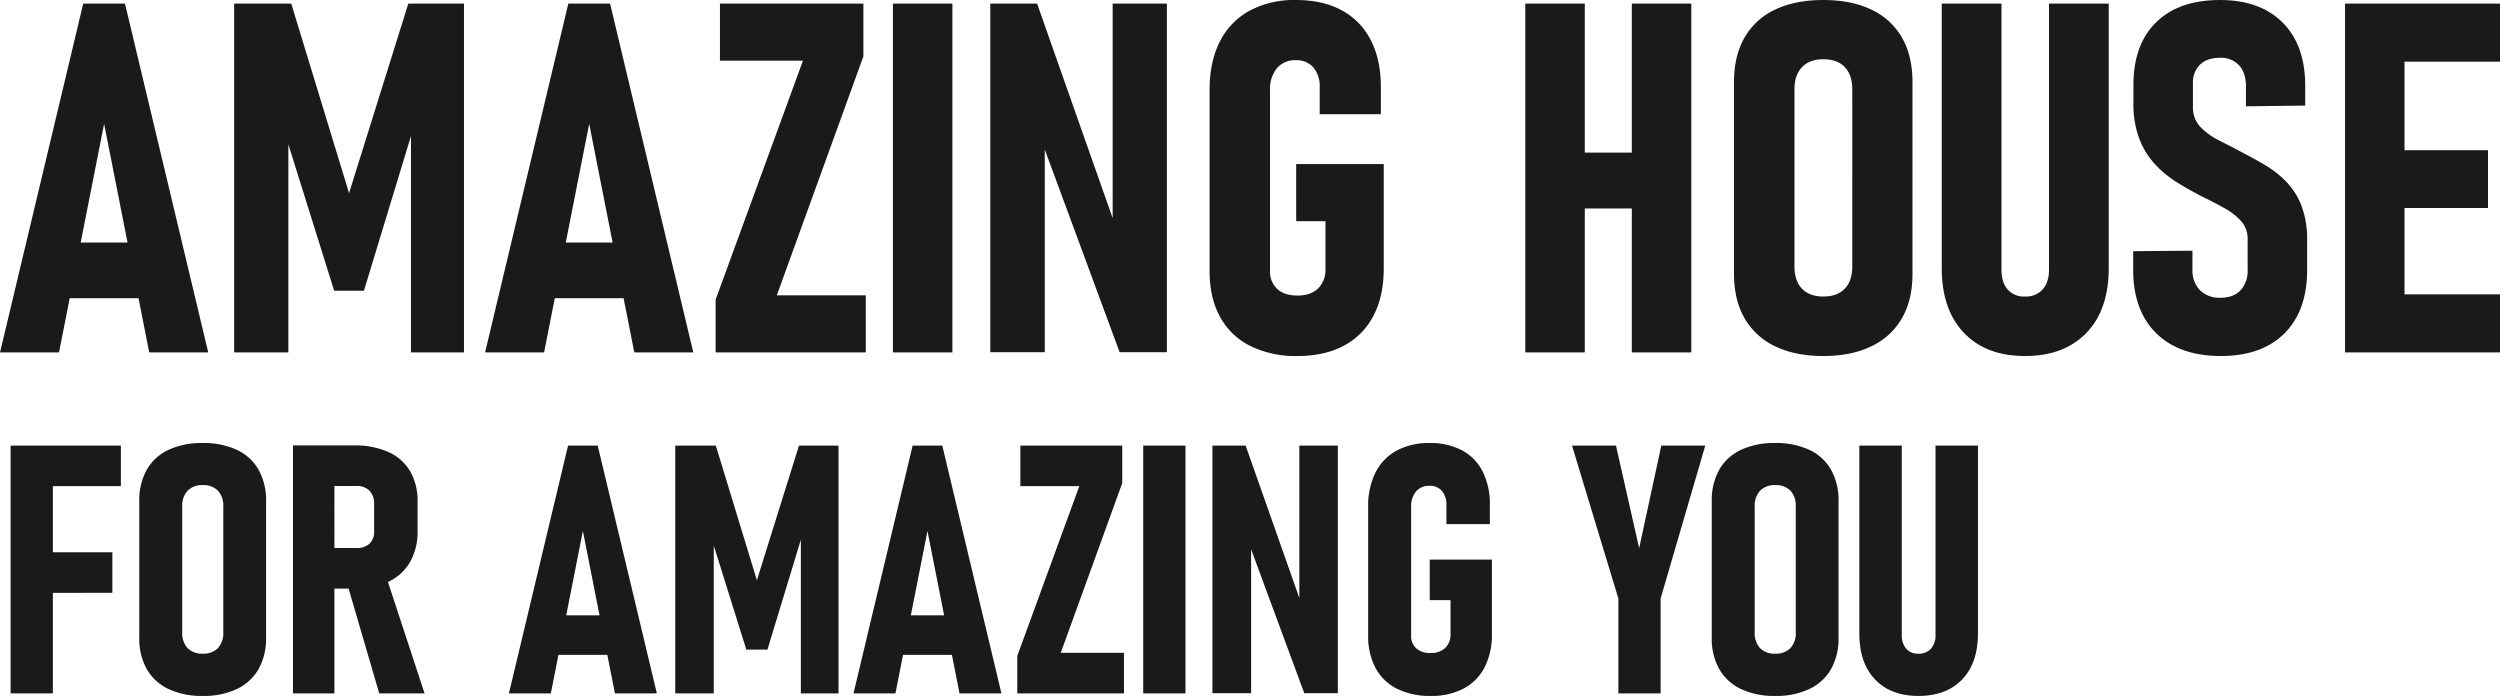 <svg xmlns="http://www.w3.org/2000/svg" width="931.174" height="259.217" viewBox="0 0 931.174 259.217"><g transform="translate(17568.303 19773.264)"><path d="M1.7,0,32.7-129.923H48.252L79.258,0H57.277l-16.8-85.156L23.679,0ZM22.786-20.194v-20.73H58.17v20.73ZM131.71-59.332l22.071-70.591h20.73V0H154.764V-90.7l1.34,5.719L137.25-22.964H126.17L107.316-83.19,109.1-90.7V0H88.909V-129.923h21.267ZM182.375,0l31.006-129.923h15.548L259.935,0H237.954l-16.8-85.156L204.356,0Zm21.088-20.194v-20.73h35.385v20.73ZM323.288-129.923v19.658l-32.257,89h33.151V0H268.245V-19.658l32.525-89H269.854v-21.267Zm33.151,0V0h-22.16V-129.923ZM370.557-.089V-129.923h17.424l30.56,86.764-2.413,3.4v-90.16h20.194V-.089h-17.6l-30.2-81.76,2.323-3.485V-.089ZM484.485-70.144H517.1v38.87q0,10.276-3.8,17.558A26.169,26.169,0,0,1,502.312-2.547q-7.193,3.887-17.38,3.887a38.274,38.274,0,0,1-17.558-3.753,25.921,25.921,0,0,1-11.259-10.857q-3.887-7.1-3.887-17.112V-97.755q0-10.544,3.842-18.05a26.622,26.622,0,0,1,11.08-11.482,35.3,35.3,0,0,1,17.246-3.976q10.008,0,17.067,3.842A25.83,25.83,0,0,1,512.275-116.3q3.753,7.282,3.753,17.558V-88.73H493.242V-98.738a10.818,10.818,0,0,0-2.368-7.417,8.2,8.2,0,0,0-6.478-2.681,8.822,8.822,0,0,0-7.1,2.993,12.07,12.07,0,0,0-2.547,8.087v67.374a8.7,8.7,0,0,0,2.681,6.746q2.681,2.457,7.506,2.457,4.915,0,7.685-2.636a9.573,9.573,0,0,0,2.77-7.282V-48.877h-10.9ZM609.494,0V-129.923h22.16V0ZM569.82,0V-129.923h22.16V0Zm10.544-53.613v-20.82H623.88v20.82ZM680.8,1.34q-10.455,0-17.916-3.619a25.724,25.724,0,0,1-11.393-10.455q-3.932-6.836-3.932-16.486V-100.7q0-9.74,3.932-16.575a25.462,25.462,0,0,1,11.393-10.41q7.461-3.574,17.916-3.574t17.916,3.574a25.462,25.462,0,0,1,11.393,10.41q3.932,6.836,3.932,16.575v71.484q0,9.65-3.932,16.486A25.724,25.724,0,0,1,698.715-2.279Q691.254,1.34,680.8,1.34Zm0-22.16q5.183,0,8-2.9t2.815-8.355V-98.023q0-5.272-2.77-8.221t-8.042-2.949q-5.093,0-7.908,2.949t-2.815,8.221v65.944q0,5.451,2.815,8.355T680.8-20.82ZM755.947,1.34q-14.476,0-22.741-8.623t-8.265-24.171v-98.47h22.25v99.1q0,4.736,2.279,7.372a8.1,8.1,0,0,0,6.478,2.636,8.376,8.376,0,0,0,6.568-2.636q2.368-2.636,2.368-7.372v-99.1h22.25v98.47q0,15.548-8.31,24.171T755.947,1.34Zm72.914,0q-10.276,0-17.558-3.8A26.234,26.234,0,0,1,800.134-13.4q-3.887-7.148-3.887-17.335v-6.97l22.071-.179v6.97a10.542,10.542,0,0,0,2.77,7.729,10.291,10.291,0,0,0,7.685,2.815q4.825,0,7.461-2.77a10.567,10.567,0,0,0,2.636-7.6V-42.086a9.921,9.921,0,0,0-2.368-6.746,23.154,23.154,0,0,0-6.3-4.915q-3.932-2.189-8.489-4.423-4.378-2.234-8.891-5a40.886,40.886,0,0,1-8.221-6.657,29.8,29.8,0,0,1-5.987-9.516,36.2,36.2,0,0,1-2.279-13.582v-6.7q0-15.012,8.444-23.322t23.813-8.31q14.922,0,23.322,8.4t8.4,23.59v7.327l-22.071.268V-99.1q0-5-2.547-7.819a9.091,9.091,0,0,0-7.1-2.815q-4.825,0-7.461,2.547a9.3,9.3,0,0,0-2.636,7.014V-91.5a10.466,10.466,0,0,0,2.725,7.461,25.038,25.038,0,0,0,7.059,5.093q4.334,2.189,9.159,4.781,4.2,2.145,8.355,4.646a37,37,0,0,1,7.6,6.076,26.964,26.964,0,0,1,5.54,8.846,35.416,35.416,0,0,1,2.1,13.046v10.812q0,15.19-8.444,23.635T828.861,1.34ZM875.147,0V-129.923h22.16V0Zm9.829,0V-21.624h47.895V0Zm0-53.792V-75.327H928.4v21.535Zm0-54.507v-21.624h47.895V-108.3Z" transform="translate(-17570 -19642)" fill="#1a1a1a"/><path d="M5.649,0V-92.295H21.392V0ZM12.7-37.451V-52.559h30.85v15.107Zm0-39.736V-92.295H46.719v15.107ZM77.188.952A28.927,28.927,0,0,1,64.46-1.619a18.274,18.274,0,0,1-8.093-7.427,23.121,23.121,0,0,1-2.793-11.711V-71.538a23.257,23.257,0,0,1,2.793-11.775,18.088,18.088,0,0,1,8.093-7.4,29.236,29.236,0,0,1,12.727-2.539,29.236,29.236,0,0,1,12.727,2.539,18.088,18.088,0,0,1,8.093,7.4A23.257,23.257,0,0,1,100.8-71.538v50.781A23.121,23.121,0,0,1,98.008-9.045a18.274,18.274,0,0,1-8.093,7.427A28.927,28.927,0,0,1,77.188.952Zm0-15.742a7.547,7.547,0,0,0,5.681-2.063,8.187,8.187,0,0,0,2-5.935V-69.634a8.2,8.2,0,0,0-1.968-5.84,7.462,7.462,0,0,0-5.713-2.095,7.4,7.4,0,0,0-5.618,2.095,8.115,8.115,0,0,0-2,5.84v46.846a8.187,8.187,0,0,0,2,5.935A7.46,7.46,0,0,0,77.188-14.79Zm40.688-24.248V-54.146h16.631a6.752,6.752,0,0,0,4.824-1.619,5.859,5.859,0,0,0,1.714-4.475V-70.522a6.838,6.838,0,0,0-1.714-4.951,6.389,6.389,0,0,0-4.824-1.777H117.876V-92.358h15.679a30.384,30.384,0,0,1,12.791,2.444,17.808,17.808,0,0,1,8.093,7.141,21.851,21.851,0,0,1,2.793,11.362V-60.62a22.945,22.945,0,0,1-2.793,11.68,18.141,18.141,0,0,1-8.093,7.363,29.4,29.4,0,0,1-12.791,2.539ZM110.83,0V-92.358h15.425V0Zm32.119,0L130.7-41.895l14.409-2.92L159.834,0Zm48.306,0,22.026-92.295h11.045L246.353,0H230.737L218.8-60.493,206.87,0Zm14.98-14.346V-29.072h25.137v14.727Zm77.378-27.8,15.679-50.146h14.727V0H299.99V-64.429l.952,4.063L287.549-16.313h-7.871L266.284-59.1l1.27-5.332V0H253.208V-92.295h15.107ZM319.6,0l22.026-92.295h11.045L374.7,0H359.087L347.153-60.493,335.22,0Zm14.98-14.346V-29.072h25.137v14.727Zm85.122-77.949V-78.33L396.792-15.107h23.55V0H380.605V-13.965l23.105-63.223H381.748V-92.295Zm23.55,0V0H427.515V-92.295ZM453.286-.063V-92.295h12.378l21.709,61.636-1.714,2.412V-92.295H500V-.063H487.5L466.045-58.145l1.65-2.476V-.063Zm80.933-49.766h23.169v27.612a26.68,26.68,0,0,1-2.7,12.473,18.59,18.59,0,0,1-7.808,7.935A25.646,25.646,0,0,1,534.536.952a27.189,27.189,0,0,1-12.473-2.666,18.414,18.414,0,0,1-8-7.712A24.986,24.986,0,0,1,511.3-21.582V-69.443a27.848,27.848,0,0,1,2.729-12.822,18.912,18.912,0,0,1,7.871-8.157,25.076,25.076,0,0,1,12.251-2.825,25.037,25.037,0,0,1,12.124,2.729,18.349,18.349,0,0,1,7.681,7.9,26.945,26.945,0,0,1,2.666,12.473v7.109H540.439v-7.109a7.685,7.685,0,0,0-1.682-5.269,5.825,5.825,0,0,0-4.6-1.9,6.267,6.267,0,0,0-5.046,2.126,8.574,8.574,0,0,0-1.809,5.745v47.861a6.178,6.178,0,0,0,1.9,4.792,7.6,7.6,0,0,0,5.332,1.746A7.6,7.6,0,0,0,540-16.917a6.8,6.8,0,0,0,1.968-5.173V-34.722h-7.744ZM636.86-92.295,620.229-35.356V0H604.487V-35.356L587.222-92.295H603.6l8.633,38.213,8.252-38.213ZM662.886.952a28.927,28.927,0,0,1-12.727-2.571,18.274,18.274,0,0,1-8.093-7.427,23.121,23.121,0,0,1-2.793-11.711V-71.538a23.257,23.257,0,0,1,2.793-11.775,18.088,18.088,0,0,1,8.093-7.4,29.236,29.236,0,0,1,12.727-2.539,29.236,29.236,0,0,1,12.727,2.539,18.088,18.088,0,0,1,8.093,7.4A23.257,23.257,0,0,1,686.5-71.538v50.781a23.121,23.121,0,0,1-2.793,11.711,18.274,18.274,0,0,1-8.093,7.427A28.927,28.927,0,0,1,662.886.952Zm0-15.742a7.547,7.547,0,0,0,5.681-2.063,8.187,8.187,0,0,0,2-5.935V-69.634a8.2,8.2,0,0,0-1.968-5.84,7.462,7.462,0,0,0-5.713-2.095,7.4,7.4,0,0,0-5.618,2.095,8.115,8.115,0,0,0-2,5.84v46.846a8.187,8.187,0,0,0,2,5.935A7.46,7.46,0,0,0,662.886-14.79ZM716.27.952q-10.283,0-16.155-6.125t-5.872-17.17V-92.295h15.806v70.4a7.756,7.756,0,0,0,1.619,5.237,5.754,5.754,0,0,0,4.6,1.873,5.95,5.95,0,0,0,4.666-1.873,7.562,7.562,0,0,0,1.682-5.237v-70.4h15.806v69.951q0,11.045-5.9,17.17T716.27.952Z" transform="translate(-17570 -19515)" fill="#1a1a1a"/></g></svg>